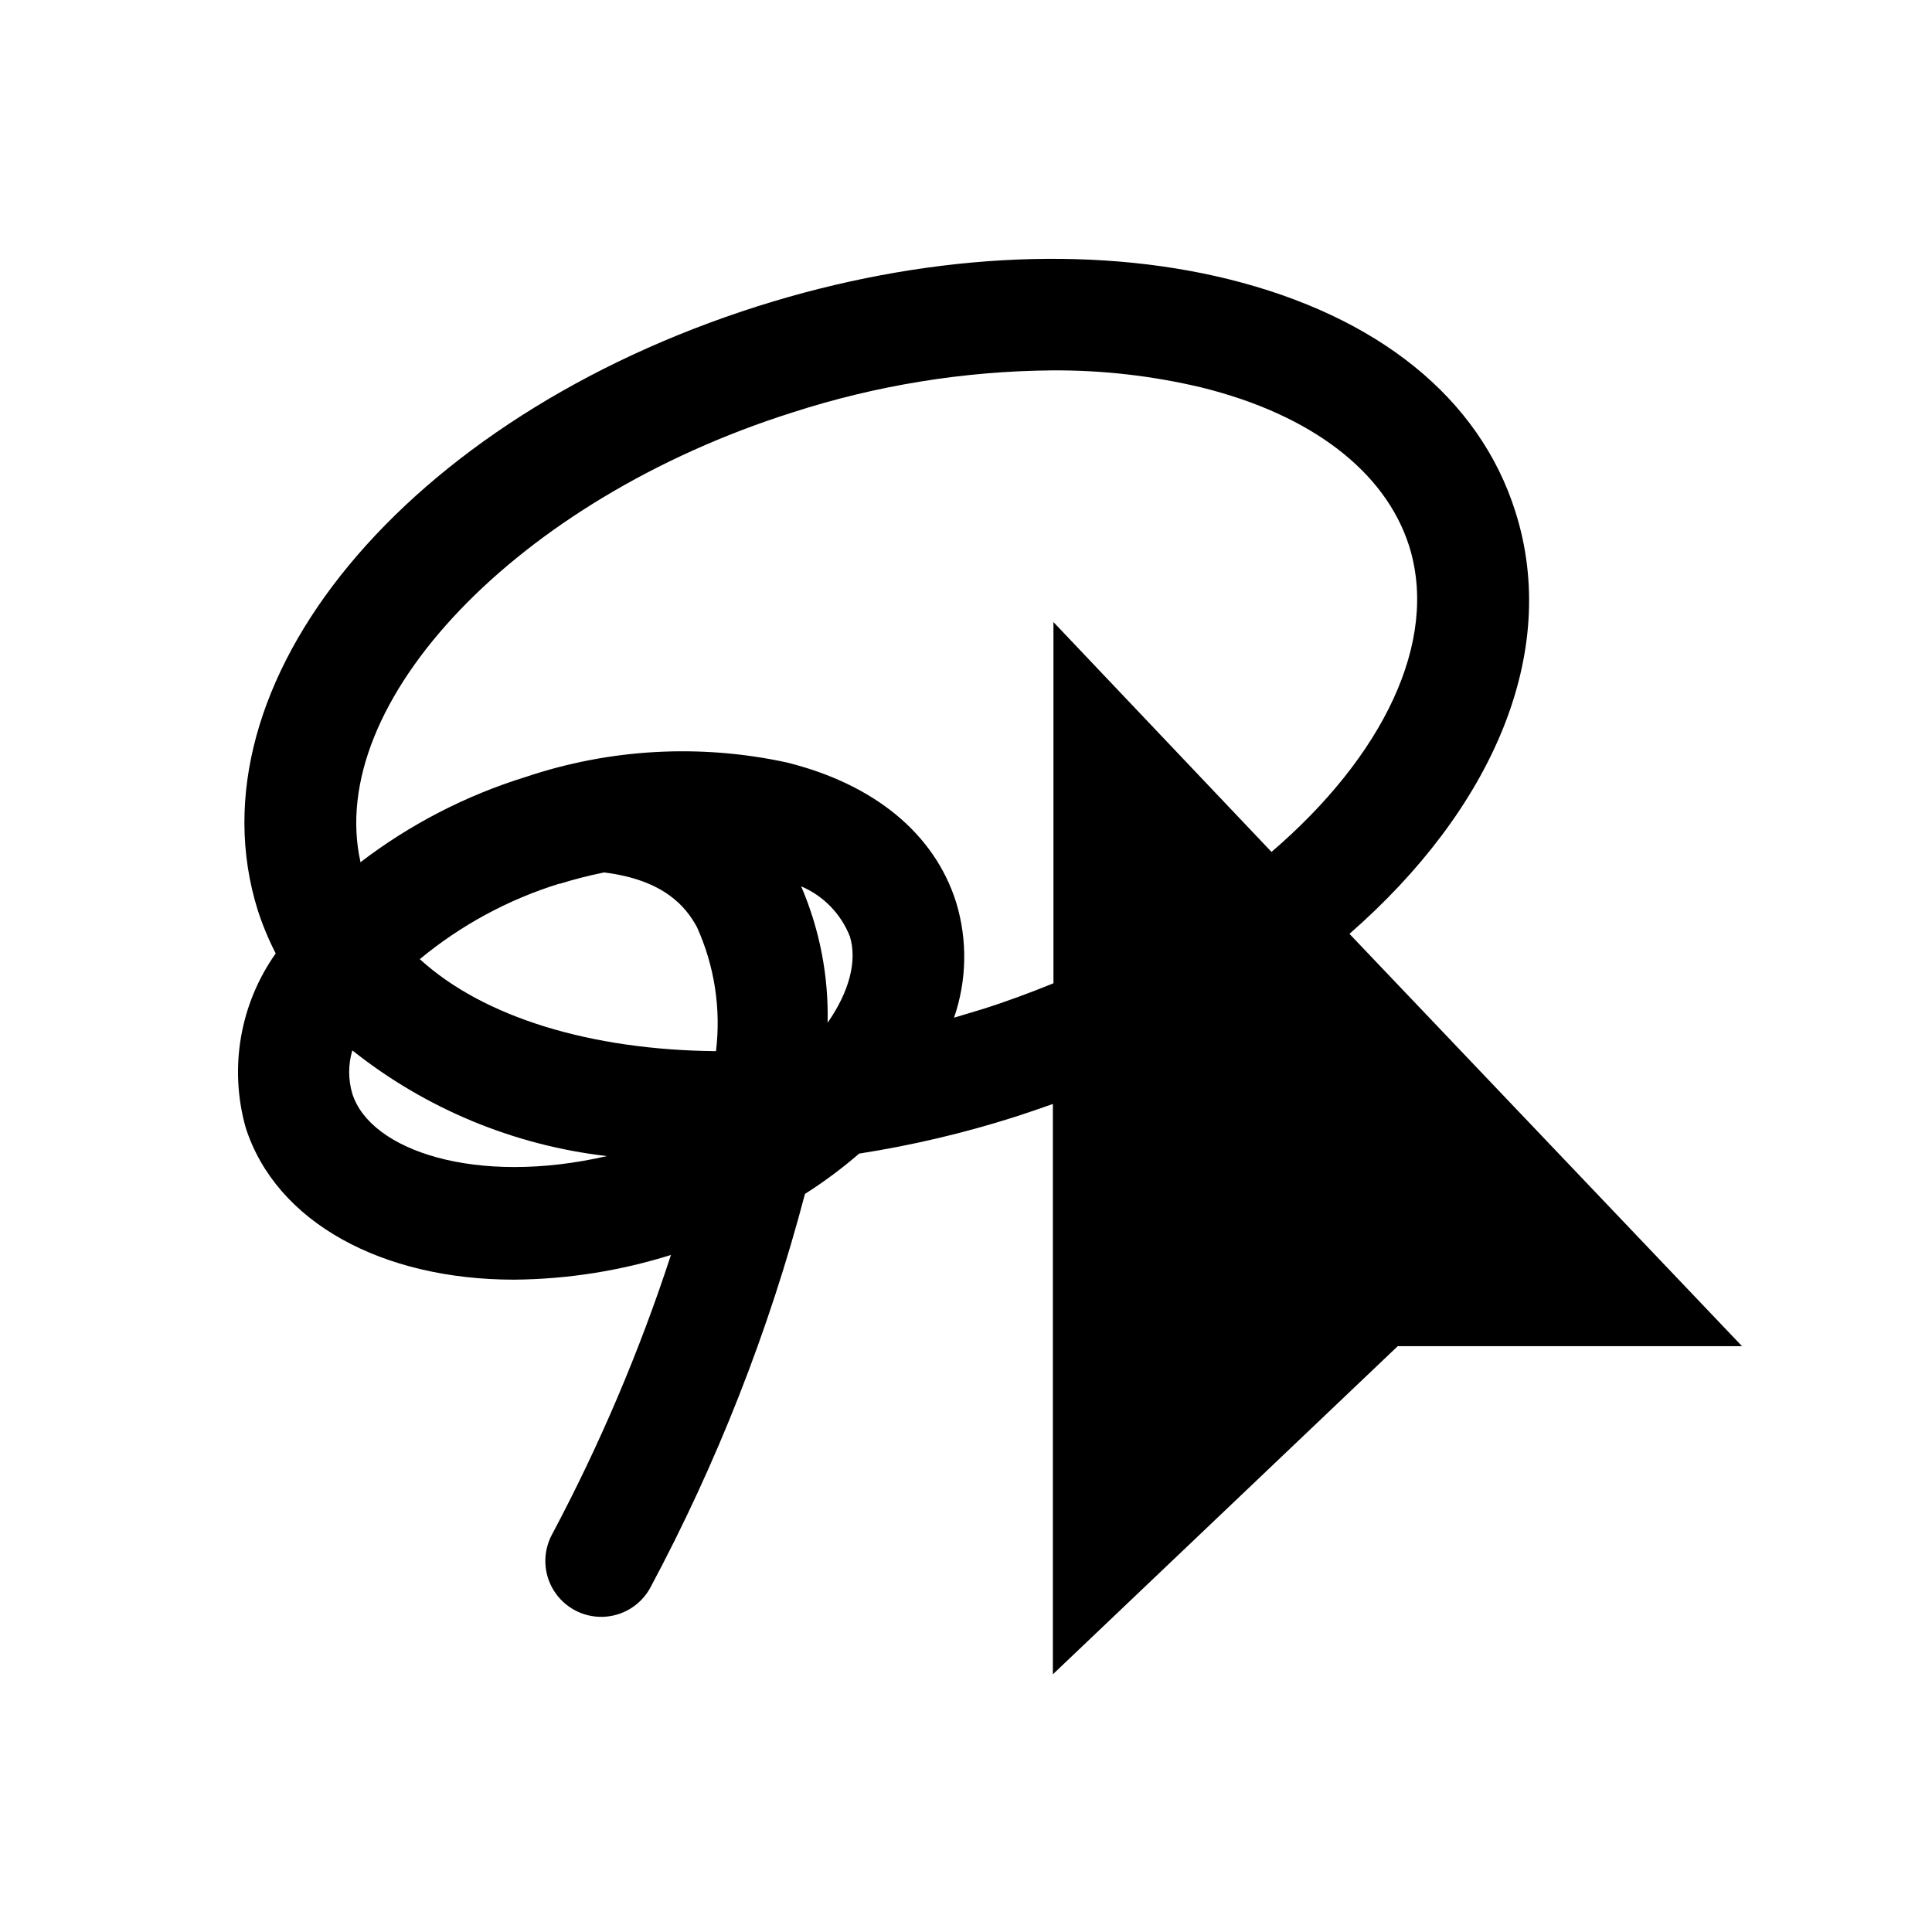 <?xml version="1.0" encoding="UTF-8"?>
<!-- Uploaded to: SVG Repo, www.svgrepo.com, Generator: SVG Repo Mixer Tools -->
<svg fill="#000000" width="800px" height="800px" version="1.1" viewBox="144 144 512 512" xmlns="http://www.w3.org/2000/svg">
 <path d="m501.62 391.48c37.836-33.051 55.871-74.414 43.984-111.85-9.523-30.23-36.578-51.891-76.125-61.668-36.98-9.117-81.215-6.551-124.54 7.152-93.406 29.629-151.5 99.961-132.61 160.17 1.273 3.914 2.856 7.723 4.738 11.383-9.477 13.398-12.402 30.355-7.961 46.152 8.062 25.191 36.273 40.305 71.137 40.305 14.102-0.117 28.109-2.324 41.566-6.551-8.363 25.605-18.93 50.434-31.59 74.211-2.441 4.644-2.242 10.234 0.523 14.695 2.766 4.457 7.684 7.121 12.93 7s10.035-3.008 12.594-7.59c17.723-33.105 31.504-68.176 41.059-104.49 5.047-3.203 9.844-6.773 14.359-10.684 13.984-2.18 27.777-5.43 41.262-9.723 3.426-1.109 6.801-2.266 10.078-3.426v151.14l91.391-86.957h91.238zm-264.25 42.371c-1.113-3.75-1.113-7.738 0-11.488 19.43 15.457 42.801 25.16 67.461 28.012-34.562 7.961-62.672-1.41-67.461-16.523zm125.95-18.691c0.301-12.457-2.086-24.828-7.004-36.273 5.898 2.512 10.543 7.285 12.898 13.25 2.016 6.496-0.148 14.711-5.945 22.973zm-71.039-36.93h0.004c3.875-1.207 7.809-2.215 11.789-3.023 15.922 1.965 21.715 9.117 24.637 14.508v0.004c4.648 10.281 6.391 21.641 5.035 32.848-33.102-0.301-61.566-8.918-78.492-24.383v-0.004c10.898-9.02 23.465-15.816 36.98-20zm111.75 33.301-7.203 2.168c3.406-9.883 3.602-20.586 0.555-30.582-5.742-18.188-21.715-31.336-44.988-37.082h-0.004c-22.969-4.957-46.852-3.617-69.121 3.879-15.793 4.887-30.598 12.531-43.73 22.574-9.473-42.32 41.516-96.078 114.36-119.15 22.273-7.215 45.512-10.988 68.922-11.184 13.336-0.082 26.629 1.438 39.602 4.531 29.168 7.207 48.668 22.32 54.965 41.867 8.109 25.543-7.055 56.023-36.426 81.215l-57.789-60.91v95.723c-6.195 2.519-12.543 4.887-19.145 6.953z"/>
</svg>